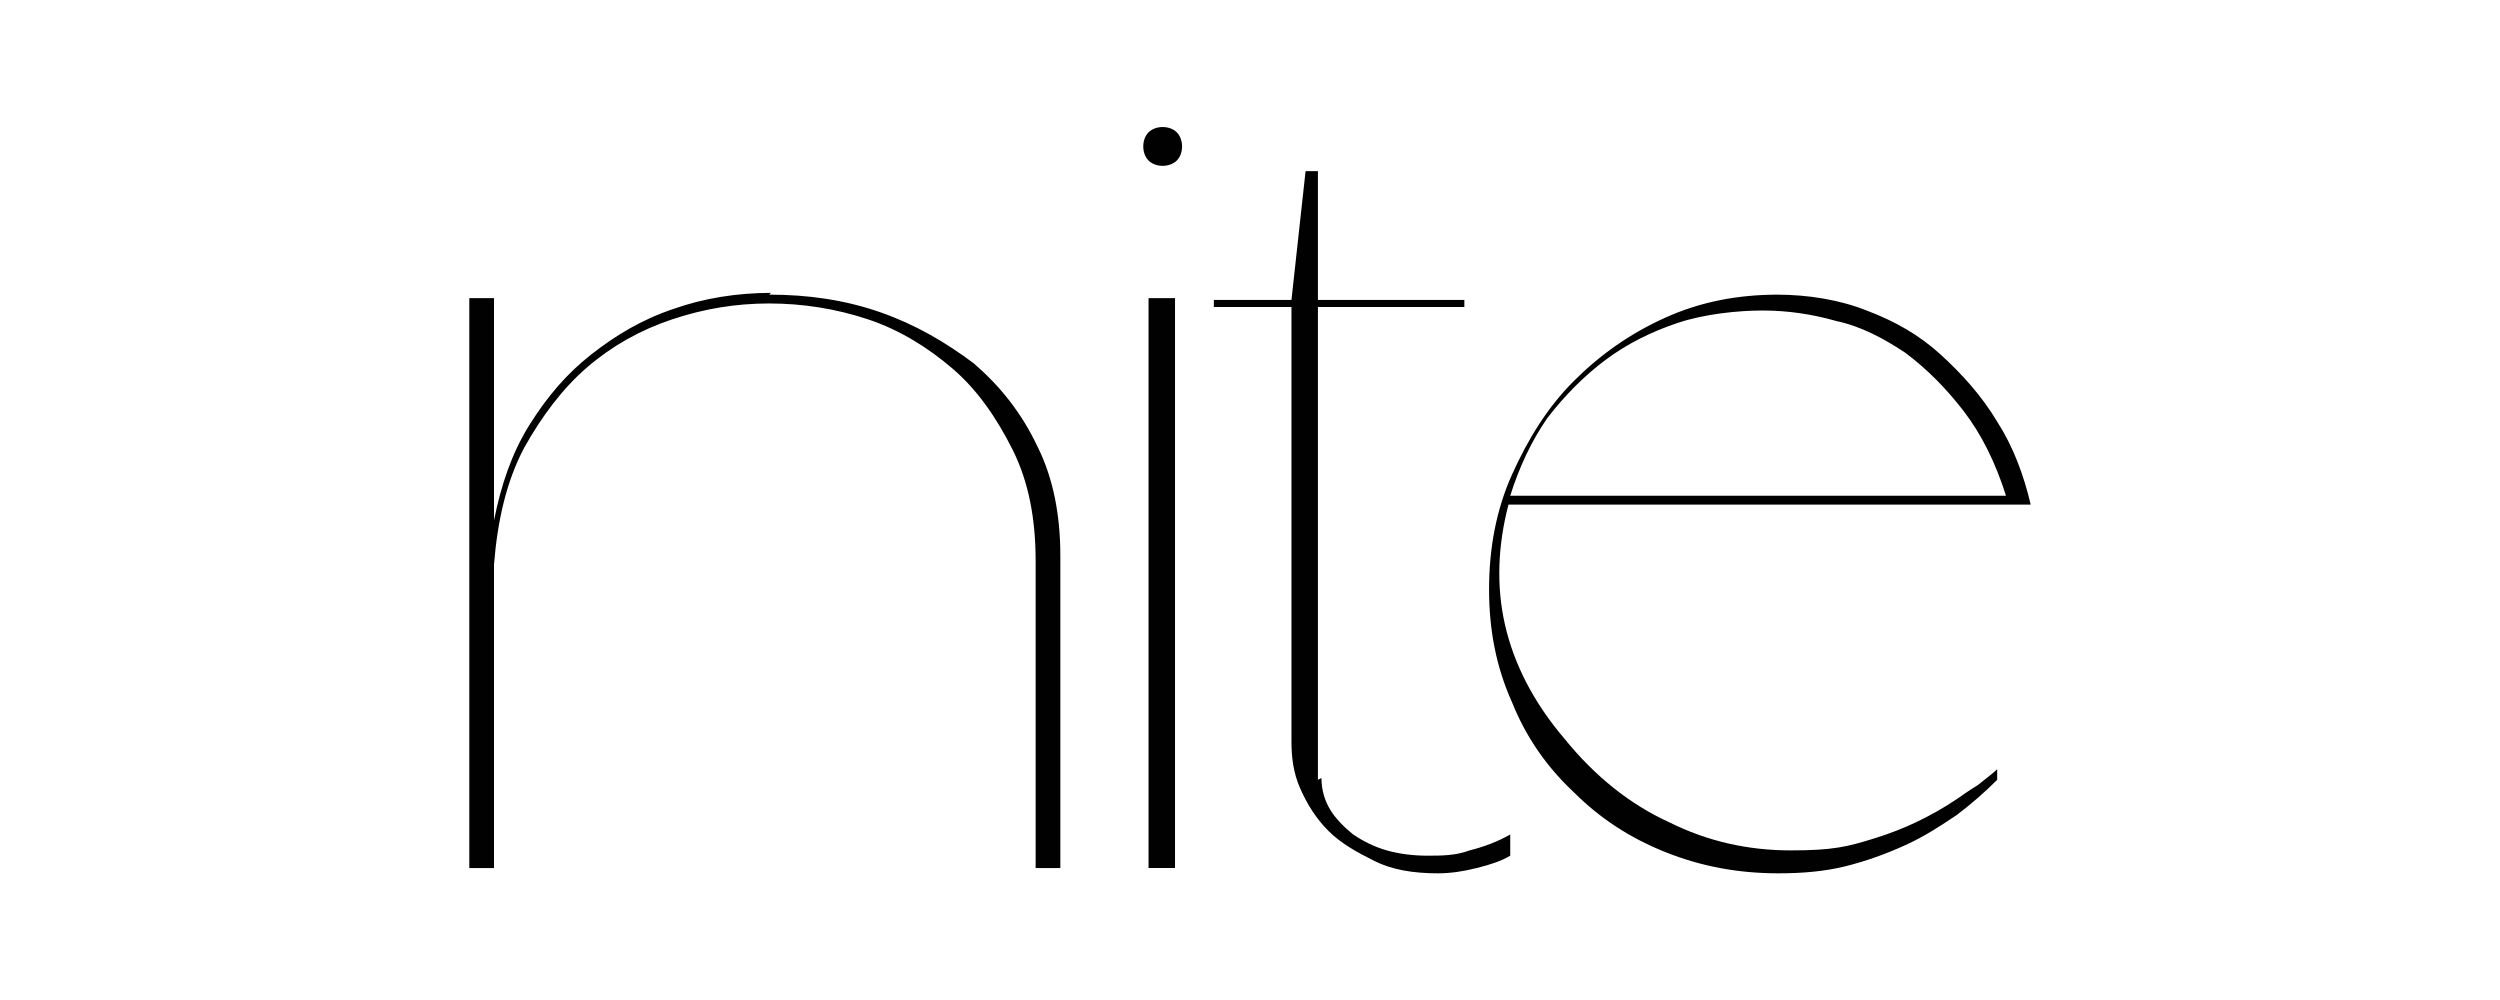 <svg xmlns="http://www.w3.org/2000/svg" id="katman_2" data-name="katman 2" viewBox="0 0 141.7 56.7"><defs><style>      .cls-1 {        fill: #010101;      }      .cls-2 {        fill: rgba(255, 255, 255, 0);      }    </style></defs><g id="katman_1" data-name="katman 1"><g><rect class="cls-2" width="141.7" height="56.7"></rect><path class="cls-1" d="M43.6,16.7c2.2,0,4.3.3,6.3,1s3.7,1.7,5.3,2.9c1.5,1.3,2.7,2.8,3.6,4.7.9,1.8,1.3,3.9,1.3,6.2v17.7h-1.4v-17.4c0-2.4-.4-4.5-1.3-6.3-.9-1.8-2-3.4-3.4-4.6s-3-2.2-4.8-2.8c-1.8-.6-3.7-.9-5.6-.9s-3.7.3-5.5.9-3.4,1.5-4.8,2.7c-1.4,1.2-2.6,2.8-3.6,4.6-1,1.9-1.5,4.1-1.7,6.6v17.2h-1.4V16.9h1.4v12.6c.4-2,1-3.8,2-5.4s2.1-2.9,3.5-4,2.9-2,4.7-2.6c1.7-.6,3.6-.9,5.5-.9l-.1.1ZM65.9,7.2c.3,0,.6.1.8.3.2.2.3.5.3.8s-.1.6-.3.8c-.2.2-.5.3-.8.3s-.6-.1-.8-.3c-.2-.2-.3-.5-.3-.8s.1-.6.3-.8c.2-.2.5-.3.8-.3ZM65.1,49.2V16.9h1.5v32.3s-1.5,0-1.5,0ZM74.9,44.1c0,.7.2,1.3.5,1.8s.8,1,1.3,1.4c.6.4,1.2.7,1.9.9.7.2,1.5.3,2.3.3s1.6,0,2.4-.3c.8-.2,1.6-.5,2.3-.9v1.2c-.5.3-1.1.5-1.9.7s-1.5.3-2.2.3c-1.4,0-2.6-.2-3.6-.7s-1.9-1-2.6-1.7-1.2-1.5-1.6-2.4-.5-1.8-.5-2.7v-24.6h-4.4v-.4h4.4l.8-7.3h.7v7.3h8.3v.4h-8.3v26.8l.2-.1ZM100.7,16.7c1.8,0,3.6.3,5.1.9,1.6.6,3,1.4,4.2,2.5s2.3,2.3,3.2,3.8c.9,1.4,1.5,3,1.9,4.7h-29.6c-.6,2.3-.7,4.6-.2,6.8s1.6,4.4,3.4,6.5c1.7,2.1,3.7,3.7,5.9,4.7,2.2,1.1,4.5,1.6,6.9,1.6s3.2-.2,4.8-.7c1.6-.5,3.1-1.2,4.6-2.2.3-.2.7-.5,1.2-.8.5-.4.9-.7,1.1-.9v.6c-.7.7-1.5,1.4-2.3,2-.9.6-1.8,1.2-2.9,1.7s-2.2.9-3.4,1.2c-1.2.3-2.5.4-3.8.4-2.3,0-4.4-.4-6.4-1.2s-3.7-1.9-5.2-3.4c-1.5-1.4-2.7-3.1-3.5-5.1-.9-2-1.3-4.1-1.3-6.4s.4-4.5,1.3-6.5,2-3.8,3.5-5.3,3.2-2.7,5.2-3.6,4.1-1.3,6.4-1.3h-.1ZM113.7,28.1c-.6-1.9-1.4-3.5-2.4-4.8-1-1.3-2.1-2.4-3.3-3.3-1.2-.8-2.5-1.5-3.9-1.8-1.4-.4-2.8-.6-4.2-.6s-3.3.2-4.8.7-2.9,1.2-4.1,2.1-2.3,2-3.3,3.3c-.9,1.3-1.6,2.8-2.1,4.4h28.1Z"></path></g></g></svg>